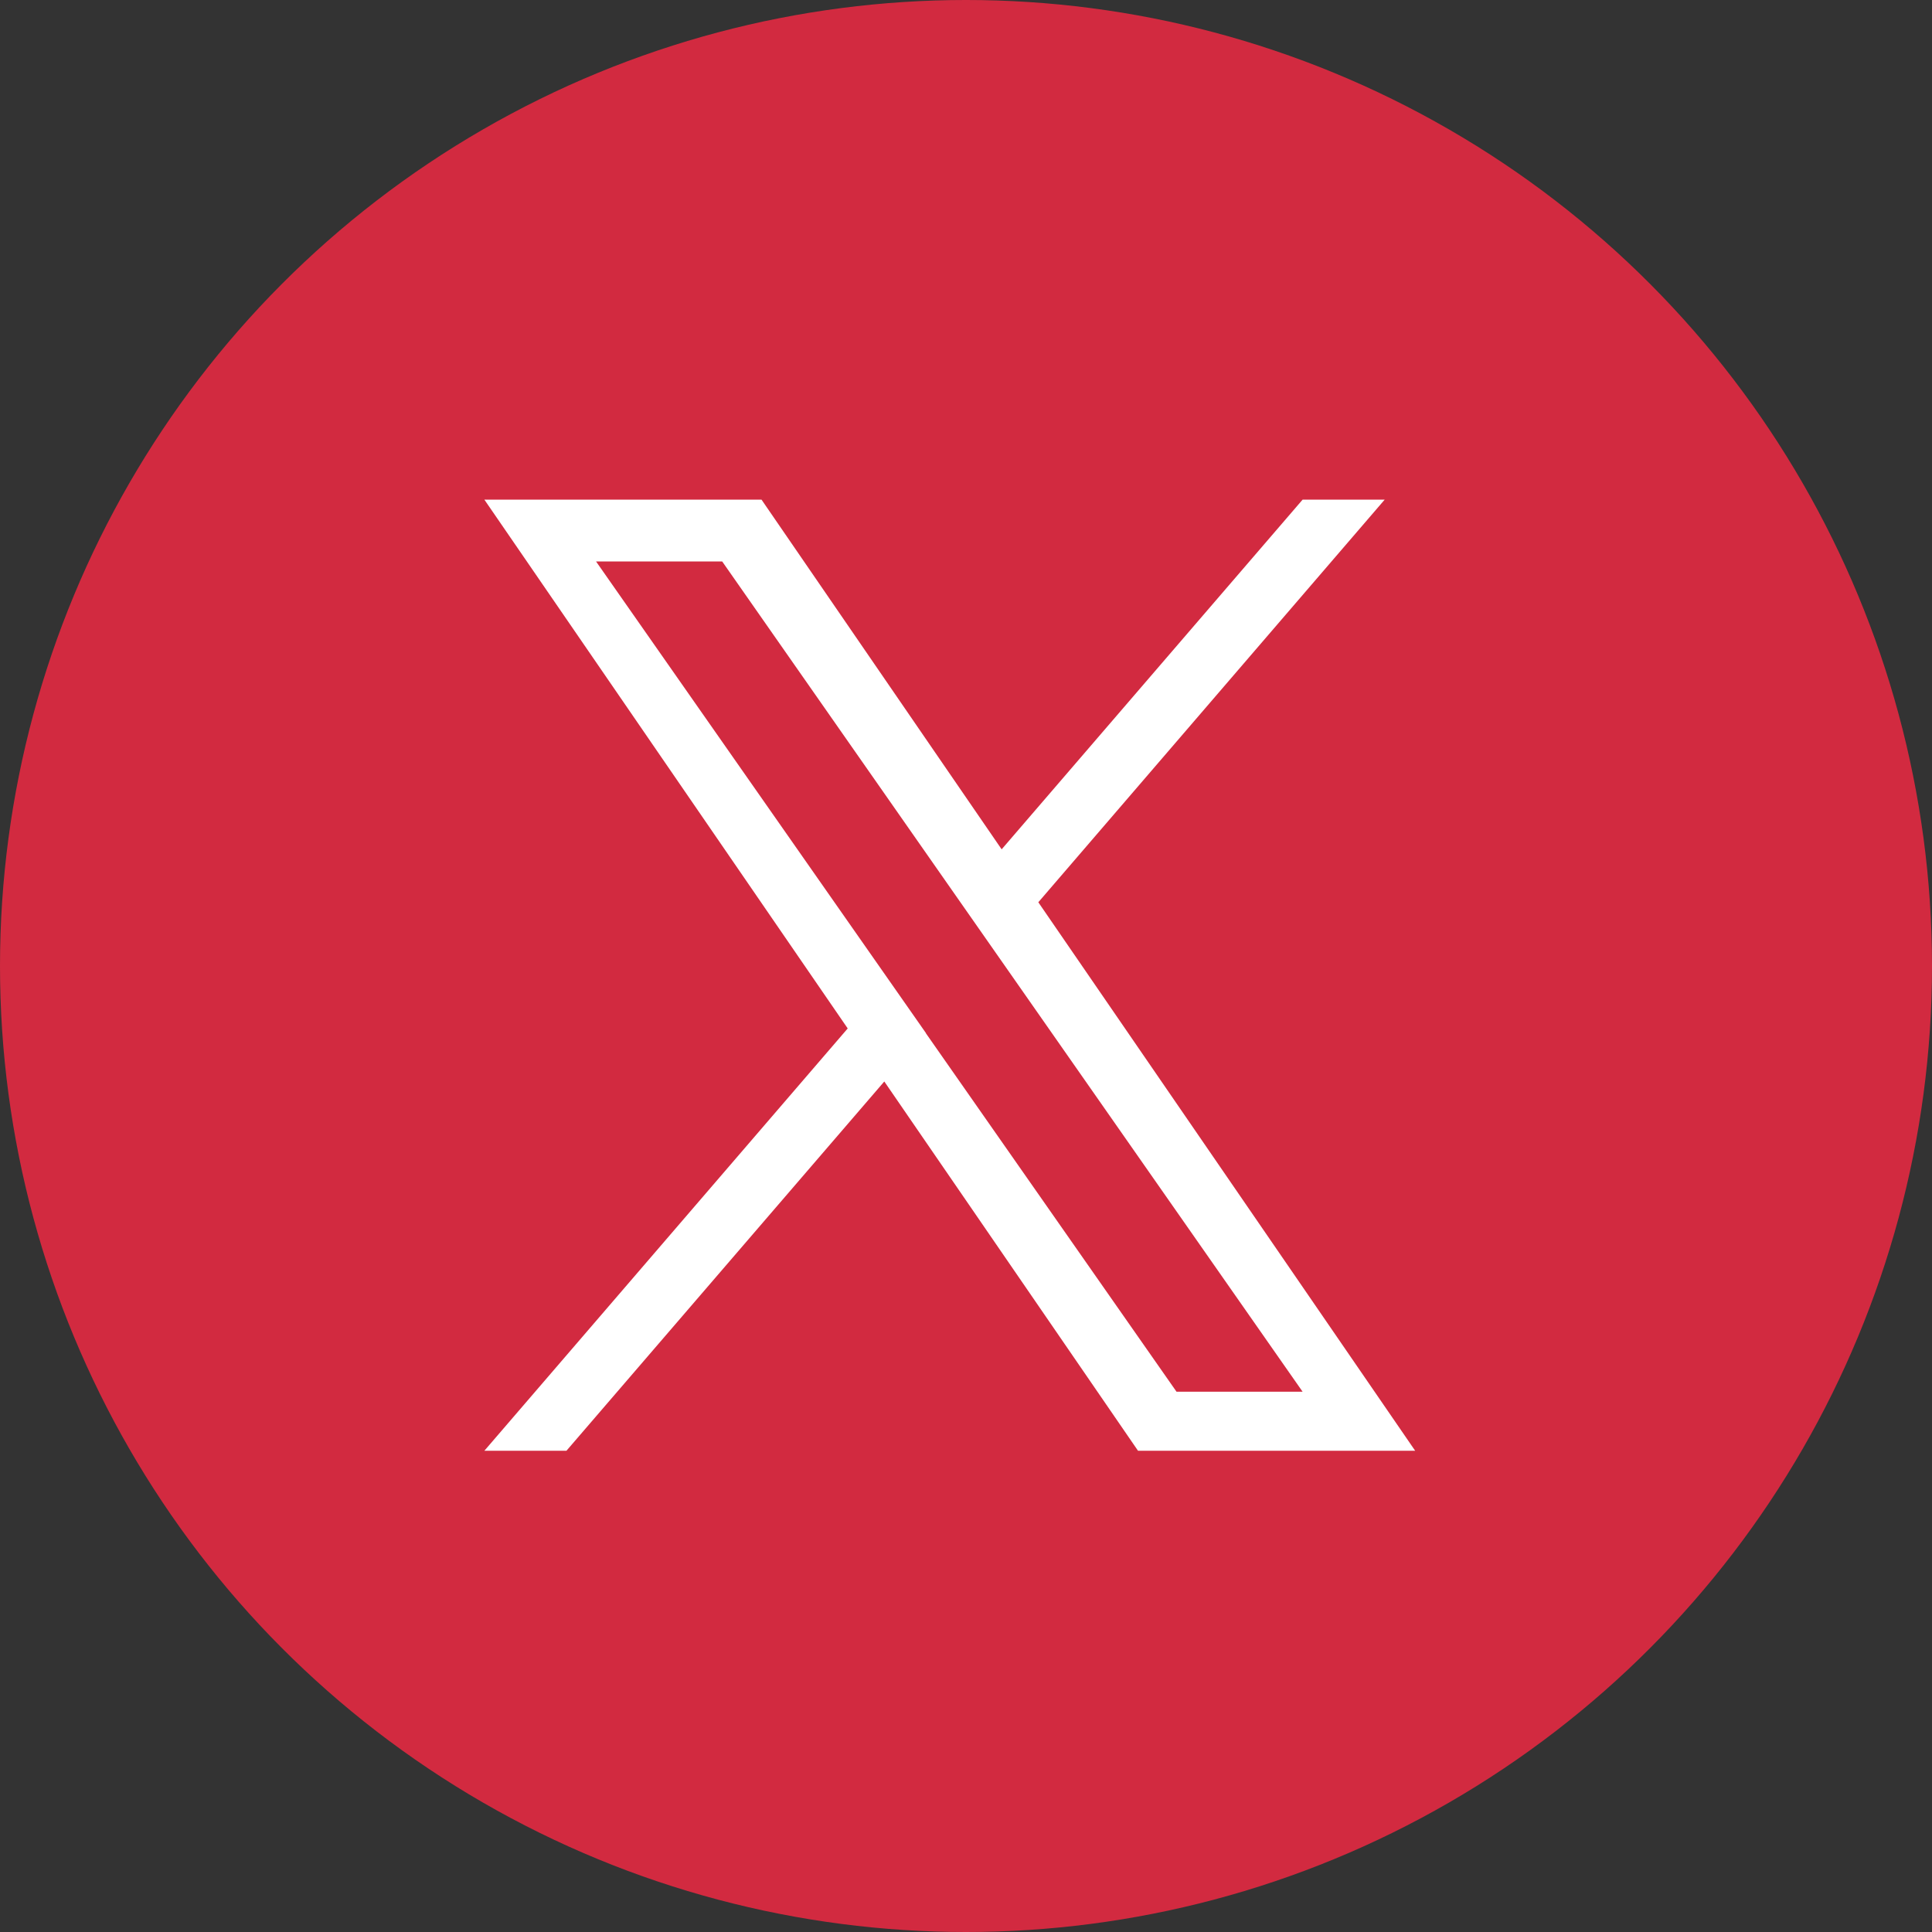 <svg xmlns="http://www.w3.org/2000/svg" width="31" height="31" viewBox="0 0 31 31">
  <rect x="0" y="0" width="31" height="31" fill="#333333" stroke="none"/>
  <g id="Raggruppa_1262" data-name="Raggruppa 1262" transform="translate(-1204 -5153)">
    <circle id="Ellisse_5" data-name="Ellisse 5" cx="15.5" cy="15.5" r="15.5" transform="translate(1204 5153)" fill="#d22a40"/>
    <path id="logo" d="M8.887,6.462,14.446,0H13.129L8.3,5.611,4.447,0H0L5.83,8.485,0,15.261H1.317l5.1-5.925,4.071,5.925h4.447l-6.046-8.8Zm-1.8,2.1-.591-.845L1.792.992H3.816L7.608,6.417l.591.845,4.93,7.052H11.106L7.083,8.56Z" transform="translate(1211.772 5161.017)" fill="#fff"/>
  </g>
</svg>
